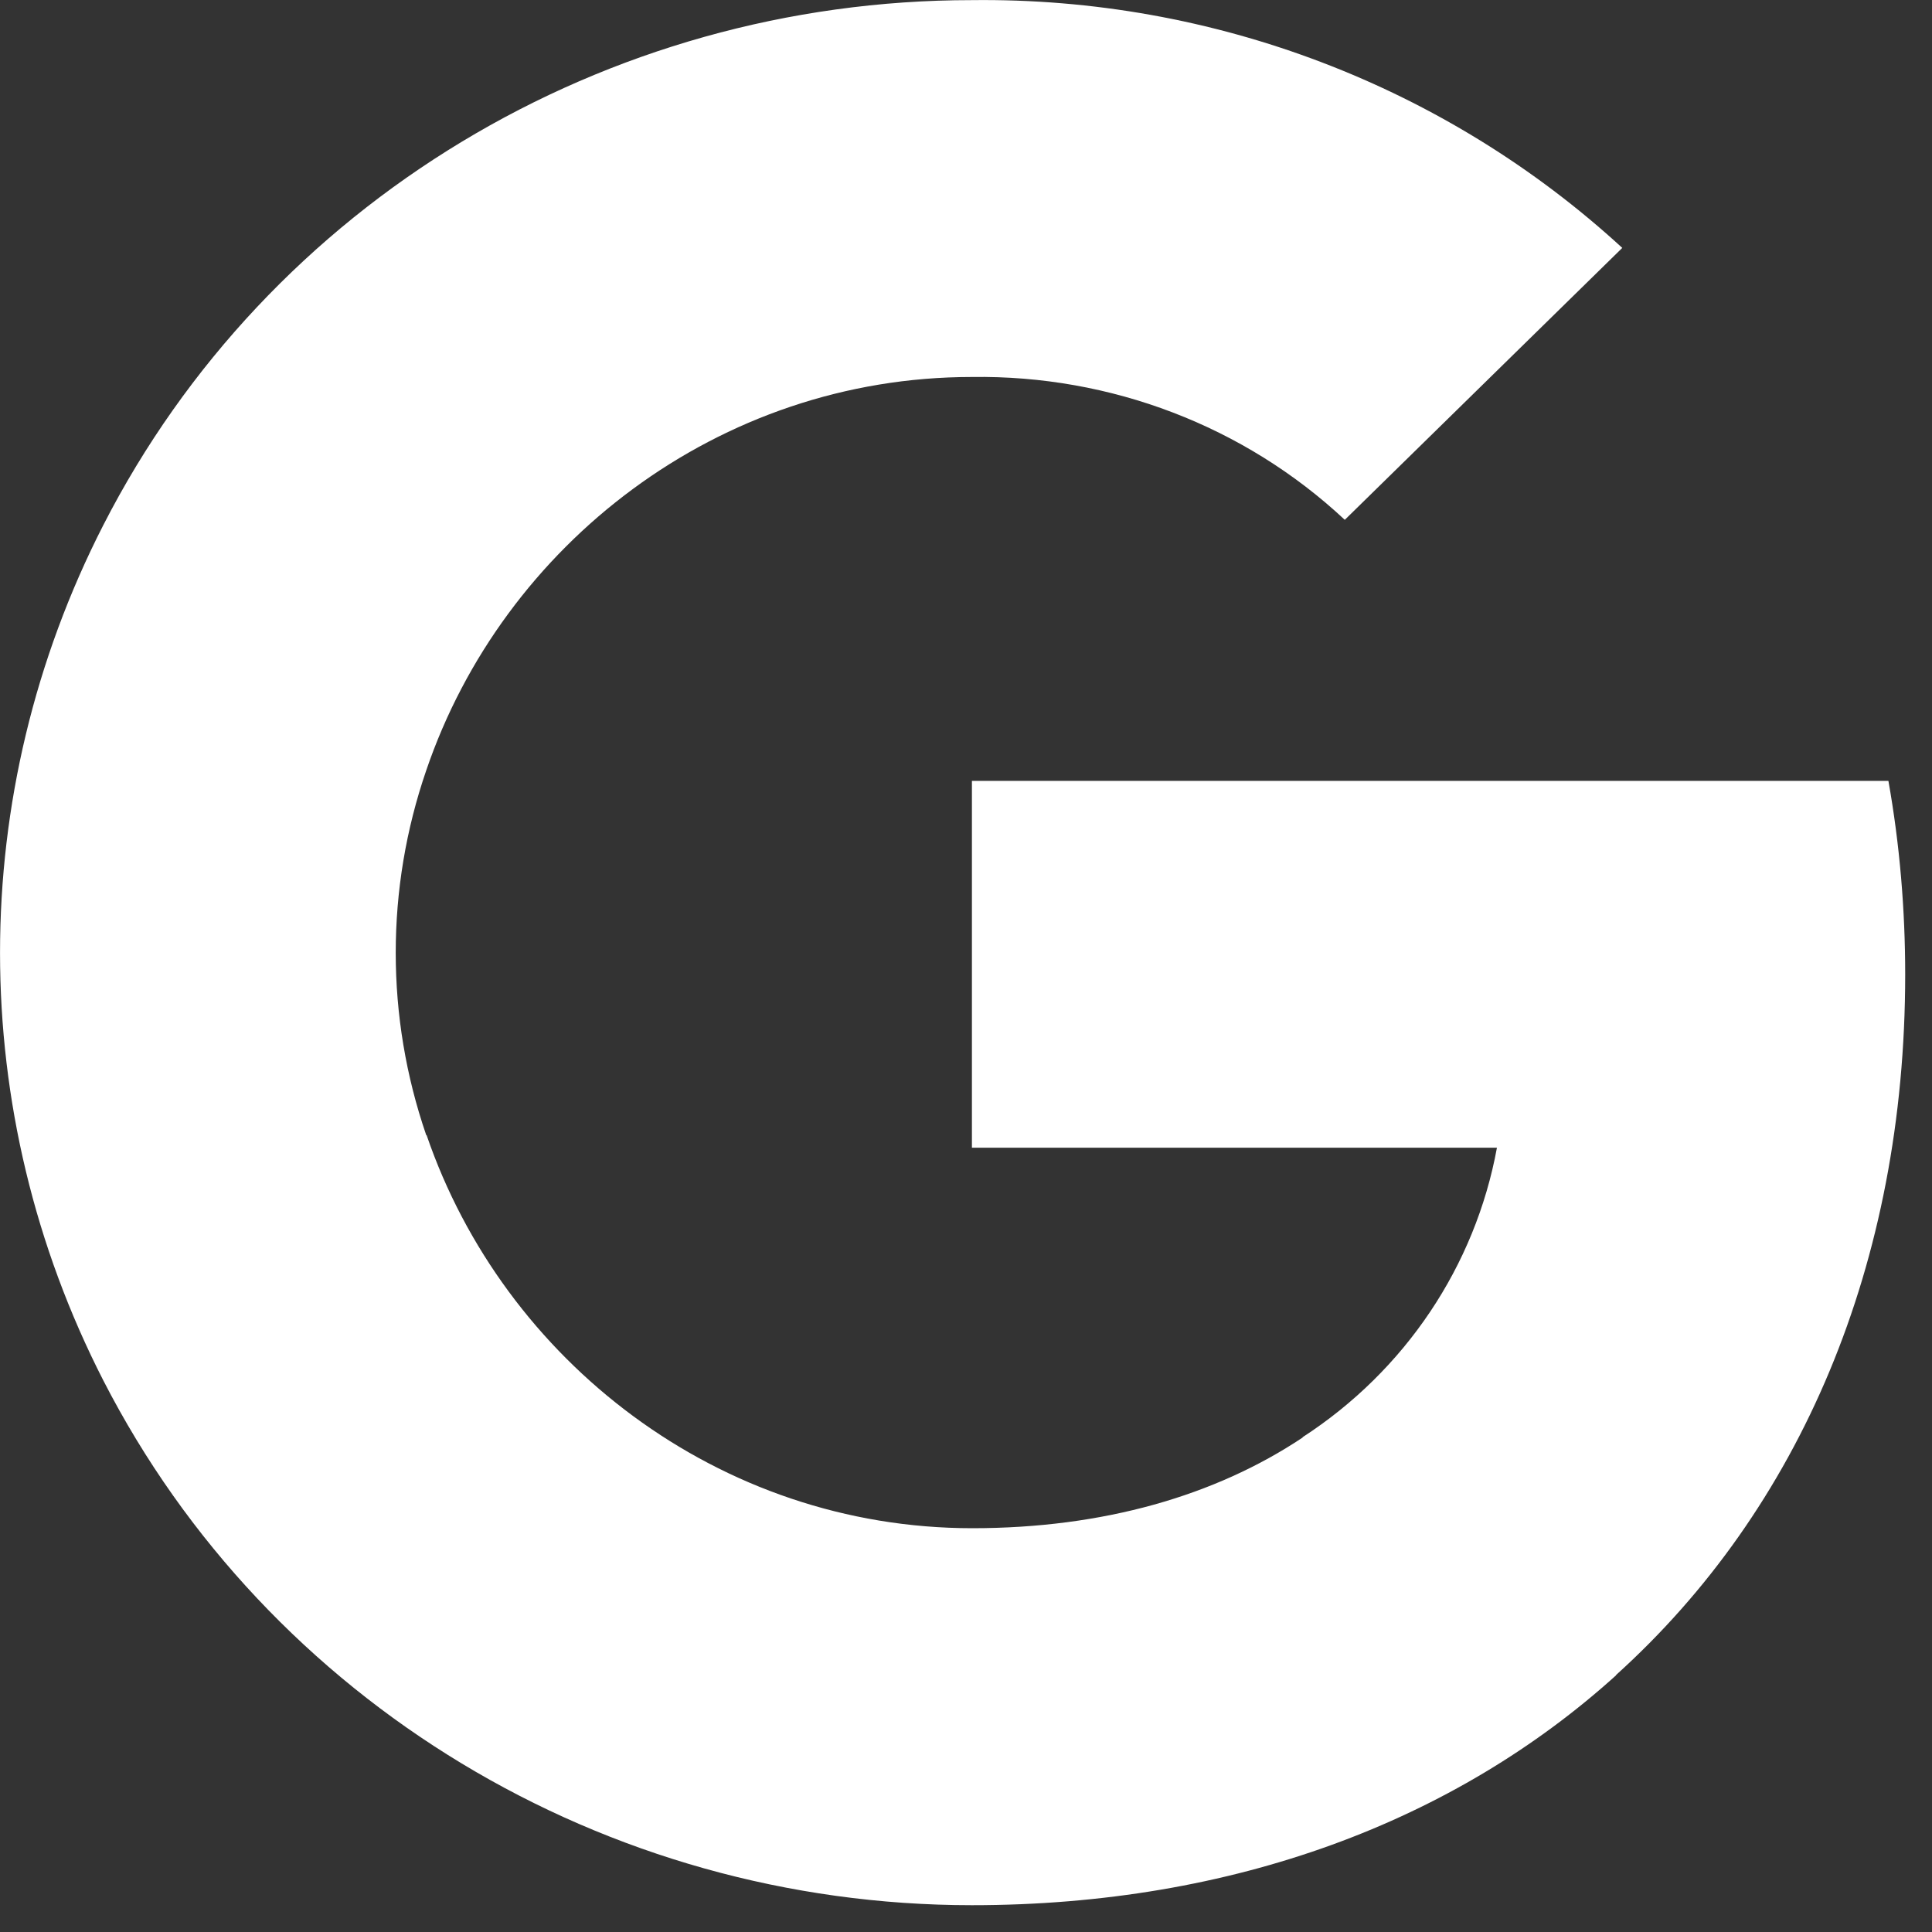<svg width="24px" height="24px" viewBox="0 0 16 16" fill="none" xmlns="http://www.w3.org/2000/svg"><rect x="0" y="0" width="16" height="16" fill="#333333" stroke="none"/><path d="M15.778 8.07C15.778 7.534 15.733 6.995 15.639 6.467H8.049V9.505H12.397C12.217 10.485 11.637 11.351 10.788 11.902V11.905C10.066 12.386 9.138 12.656 8.052 12.656C5.952 12.656 4.172 11.267 3.533 9.401H3.53C3.193 8.421 3.193 7.36 3.53 6.38C4.166 4.511 5.949 3.122 8.049 3.122C9.197 3.105 10.306 3.528 11.137 4.305L13.435 2.053C11.977 0.714 10.049 -0.023 8.049 0.001C5.006 0.001 2.22 1.682 0.856 4.348C-0.285 6.577 -0.285 9.204 0.856 11.433C2.223 14.097 5.006 15.778 8.049 15.778C10.22 15.778 12.051 15.079 13.385 13.873H13.382C14.905 12.499 15.778 10.47 15.778 8.07Z" fill="white"/></svg>